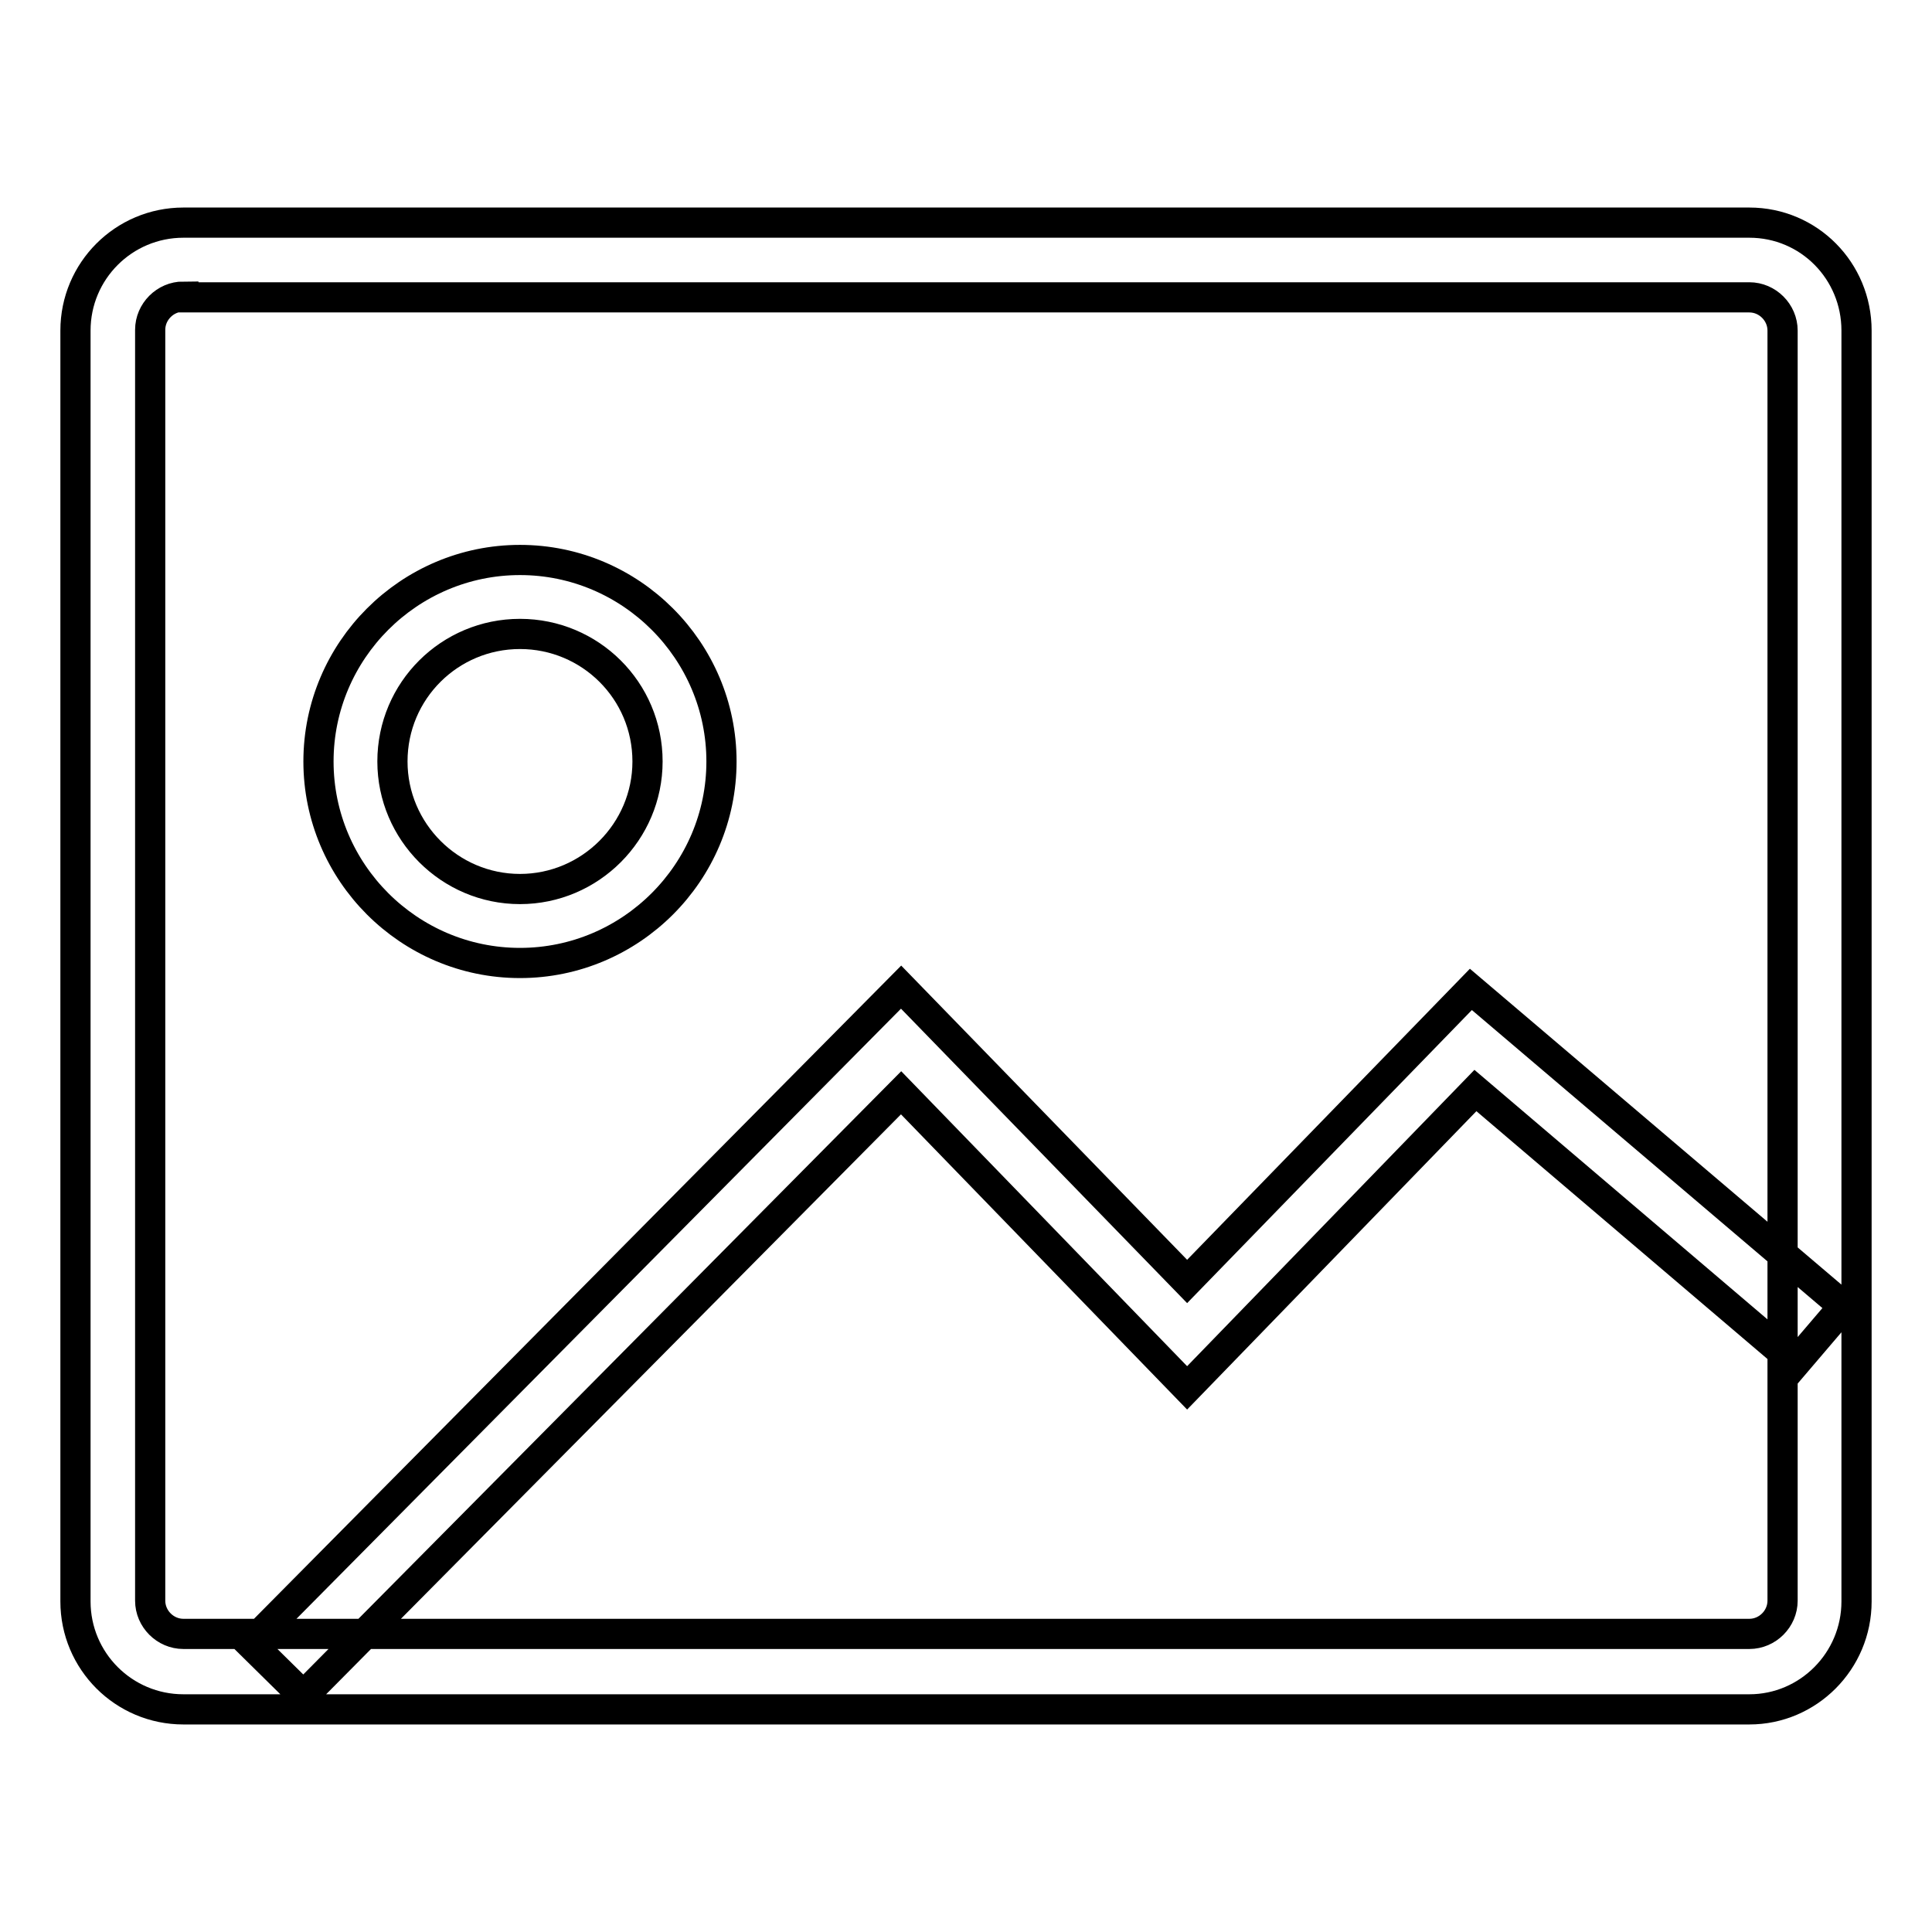<?xml version="1.0" encoding="utf-8"?>
<!-- Svg Vector Icons : http://www.onlinewebfonts.com/icon -->
<!DOCTYPE svg PUBLIC "-//W3C//DTD SVG 1.1//EN" "http://www.w3.org/Graphics/SVG/1.1/DTD/svg11.dtd">
<svg version="1.1" xmlns="http://www.w3.org/2000/svg" xmlns:xlink="http://www.w3.org/1999/xlink" x="0px" y="0px" viewBox="0 0 256 256" enable-background="new 0 0 256 256" xml:space="preserve">
<g> <path stroke-width="4" fill-opacity="0" stroke="#000000"  d="M231.8,226.5H24.3c-7.9,0-14.3-6.4-14.3-14.3V43.8c0-7.9,6.4-14.3,14.3-14.3h207.5 c7.9,0,14.2,6.4,14.2,14.3v168.4C246,220.1,239.6,226.5,231.8,226.5z M24.3,39.3c-2.4,0-4.4,2-4.4,4.4v168.4c0,2.4,2,4.4,4.4,4.4 h207.5c2.4,0,4.4-2,4.4-4.4V43.8c0-2.4-2-4.4-4.4-4.4H24.3z M40.2,224.7l-7-6.9l86.2-87l37.9,39l37.6-38.7l49.4,42l-6.4,7.5 l-42.4-36.1l-38.2,39.4l-37.9-39.1L40.2,224.7z M68.9,127.6c-14.7,0-26.7-12-26.7-26.7s12-26.7,26.7-26.7c14.7,0,26.7,12,26.7,26.7 S83.6,127.6,68.9,127.6z M68.9,84C59.6,84,52,91.5,52,100.9c0,9.3,7.6,16.9,16.9,16.9c9.3,0,16.9-7.6,16.9-16.9 C85.8,91.5,78.2,84,68.9,84z"/></g>
</svg>
